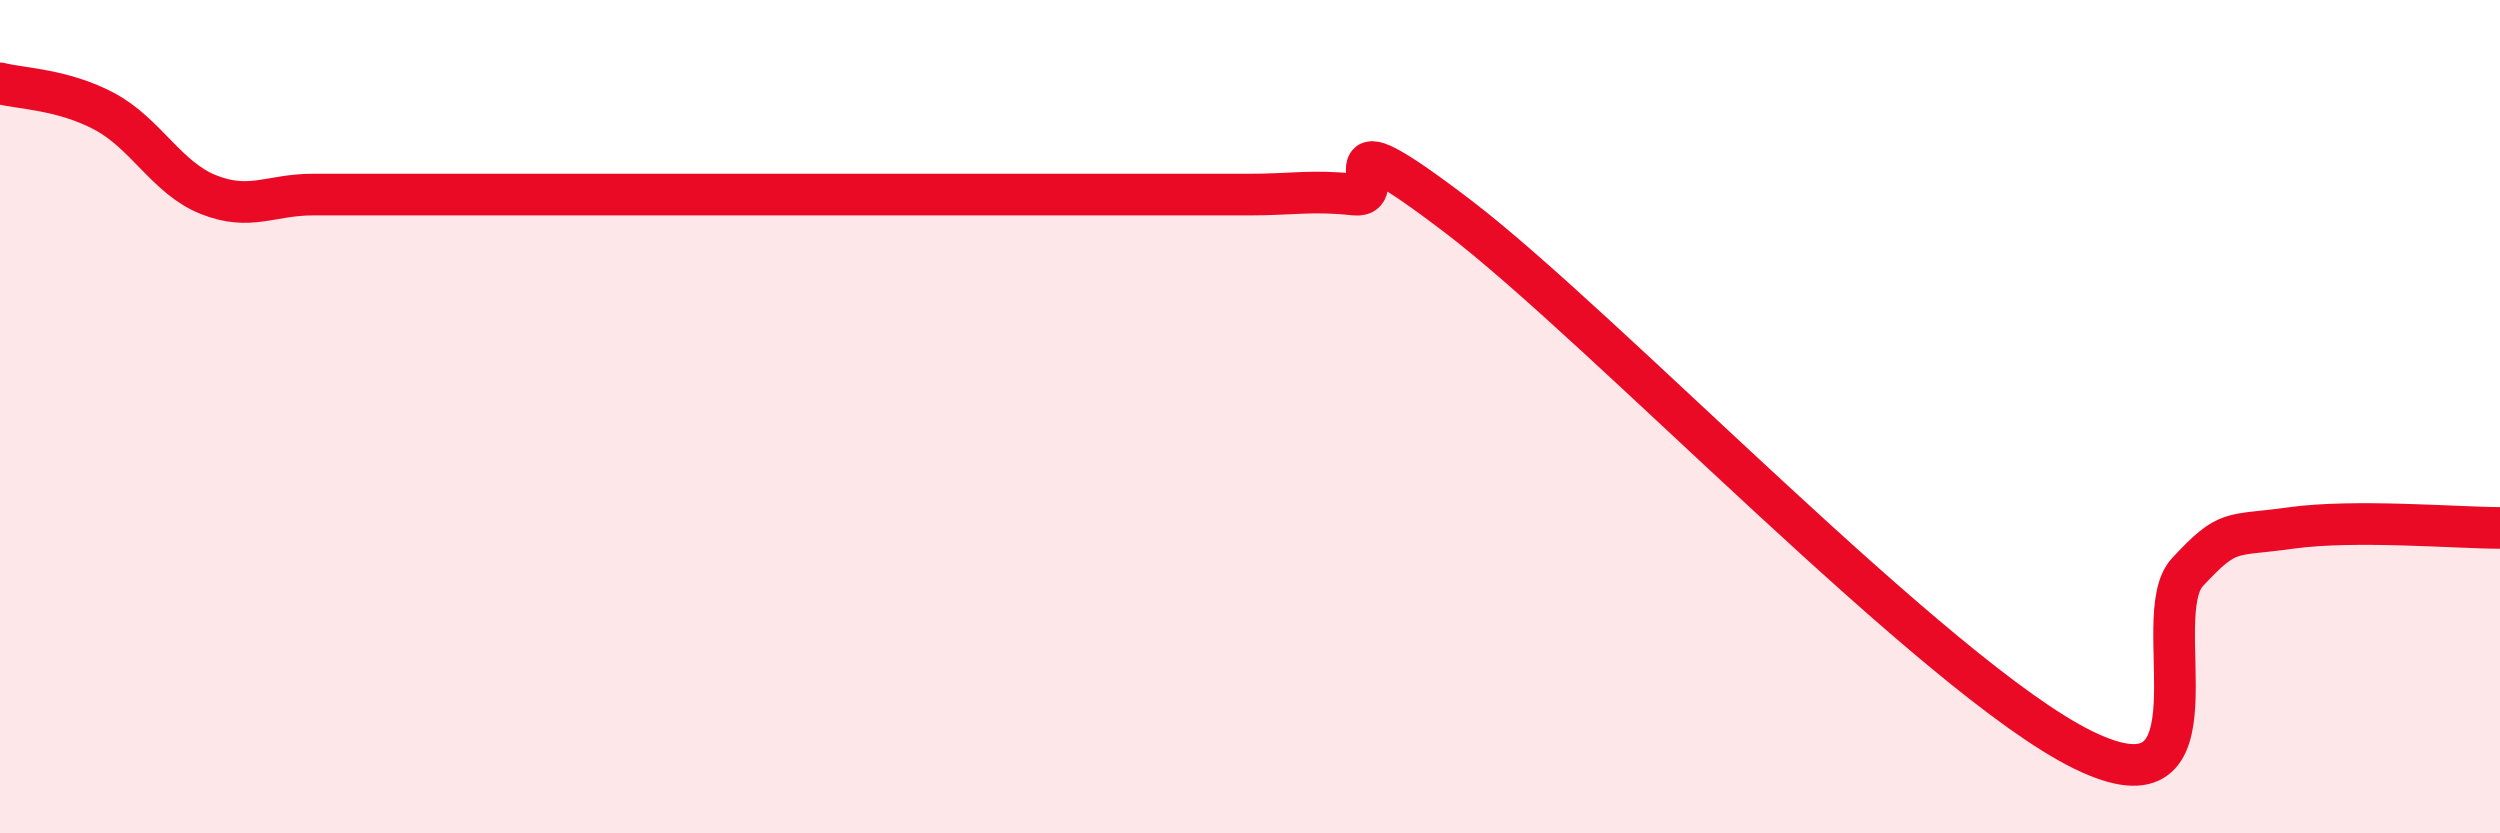 
    <svg width="60" height="20" viewBox="0 0 60 20" xmlns="http://www.w3.org/2000/svg">
      <path
        d="M 0,2 C 0.5,2.13 1.5,2.14 2.5,2.67 C 3.5,3.2 4,4.27 5,4.67 C 6,5.07 6.5,4.67 7.5,4.67 C 8.5,4.67 9,4.67 10,4.67 C 11,4.67 11.5,4.67 12.5,4.67 C 13.5,4.67 14,4.67 15,4.67 C 16,4.67 16.5,4.67 17.5,4.67 C 18.5,4.67 19,4.67 20,4.67 C 21,4.67 21.5,4.67 22.5,4.67 C 23.5,4.67 24,4.67 25,4.67 C 26,4.67 26.5,4.67 27.5,4.67 C 28.5,4.67 29,4.67 30,4.67 C 31,4.67 31.5,4.56 32.5,4.67 C 33.5,4.78 31.5,2.53 35,5.2 C 38.5,7.87 46.5,16.29 50,18 C 53.5,19.71 51.5,14.8 52.5,13.73 C 53.5,12.66 53.5,12.88 55,12.67 C 56.5,12.46 59,12.67 60,12.67L60 20L0 20Z"
        fill="#EB0A25"
        opacity="0.1"
        stroke-linecap="round"
        stroke-linejoin="round"
      />
      <path
        d="M 0,2 C 0.5,2.13 1.5,2.14 2.5,2.67 C 3.5,3.2 4,4.27 5,4.67 C 6,5.07 6.5,4.67 7.5,4.67 C 8.5,4.67 9,4.67 10,4.67 C 11,4.67 11.5,4.67 12.5,4.67 C 13.5,4.67 14,4.67 15,4.67 C 16,4.67 16.5,4.67 17.5,4.67 C 18.5,4.67 19,4.67 20,4.67 C 21,4.67 21.5,4.67 22.5,4.67 C 23.5,4.67 24,4.67 25,4.67 C 26,4.67 26.5,4.67 27.5,4.67 C 28.5,4.67 29,4.67 30,4.67 C 31,4.67 31.5,4.56 32.5,4.67 C 33.5,4.78 31.5,2.53 35,5.2 C 38.5,7.87 46.5,16.29 50,18 C 53.5,19.71 51.5,14.8 52.5,13.73 C 53.5,12.66 53.5,12.88 55,12.67 C 56.5,12.46 59,12.67 60,12.67"
        stroke="#EB0A25"
        stroke-width="1"
        fill="none"
        stroke-linecap="round"
        stroke-linejoin="round"
      />
    </svg>
  